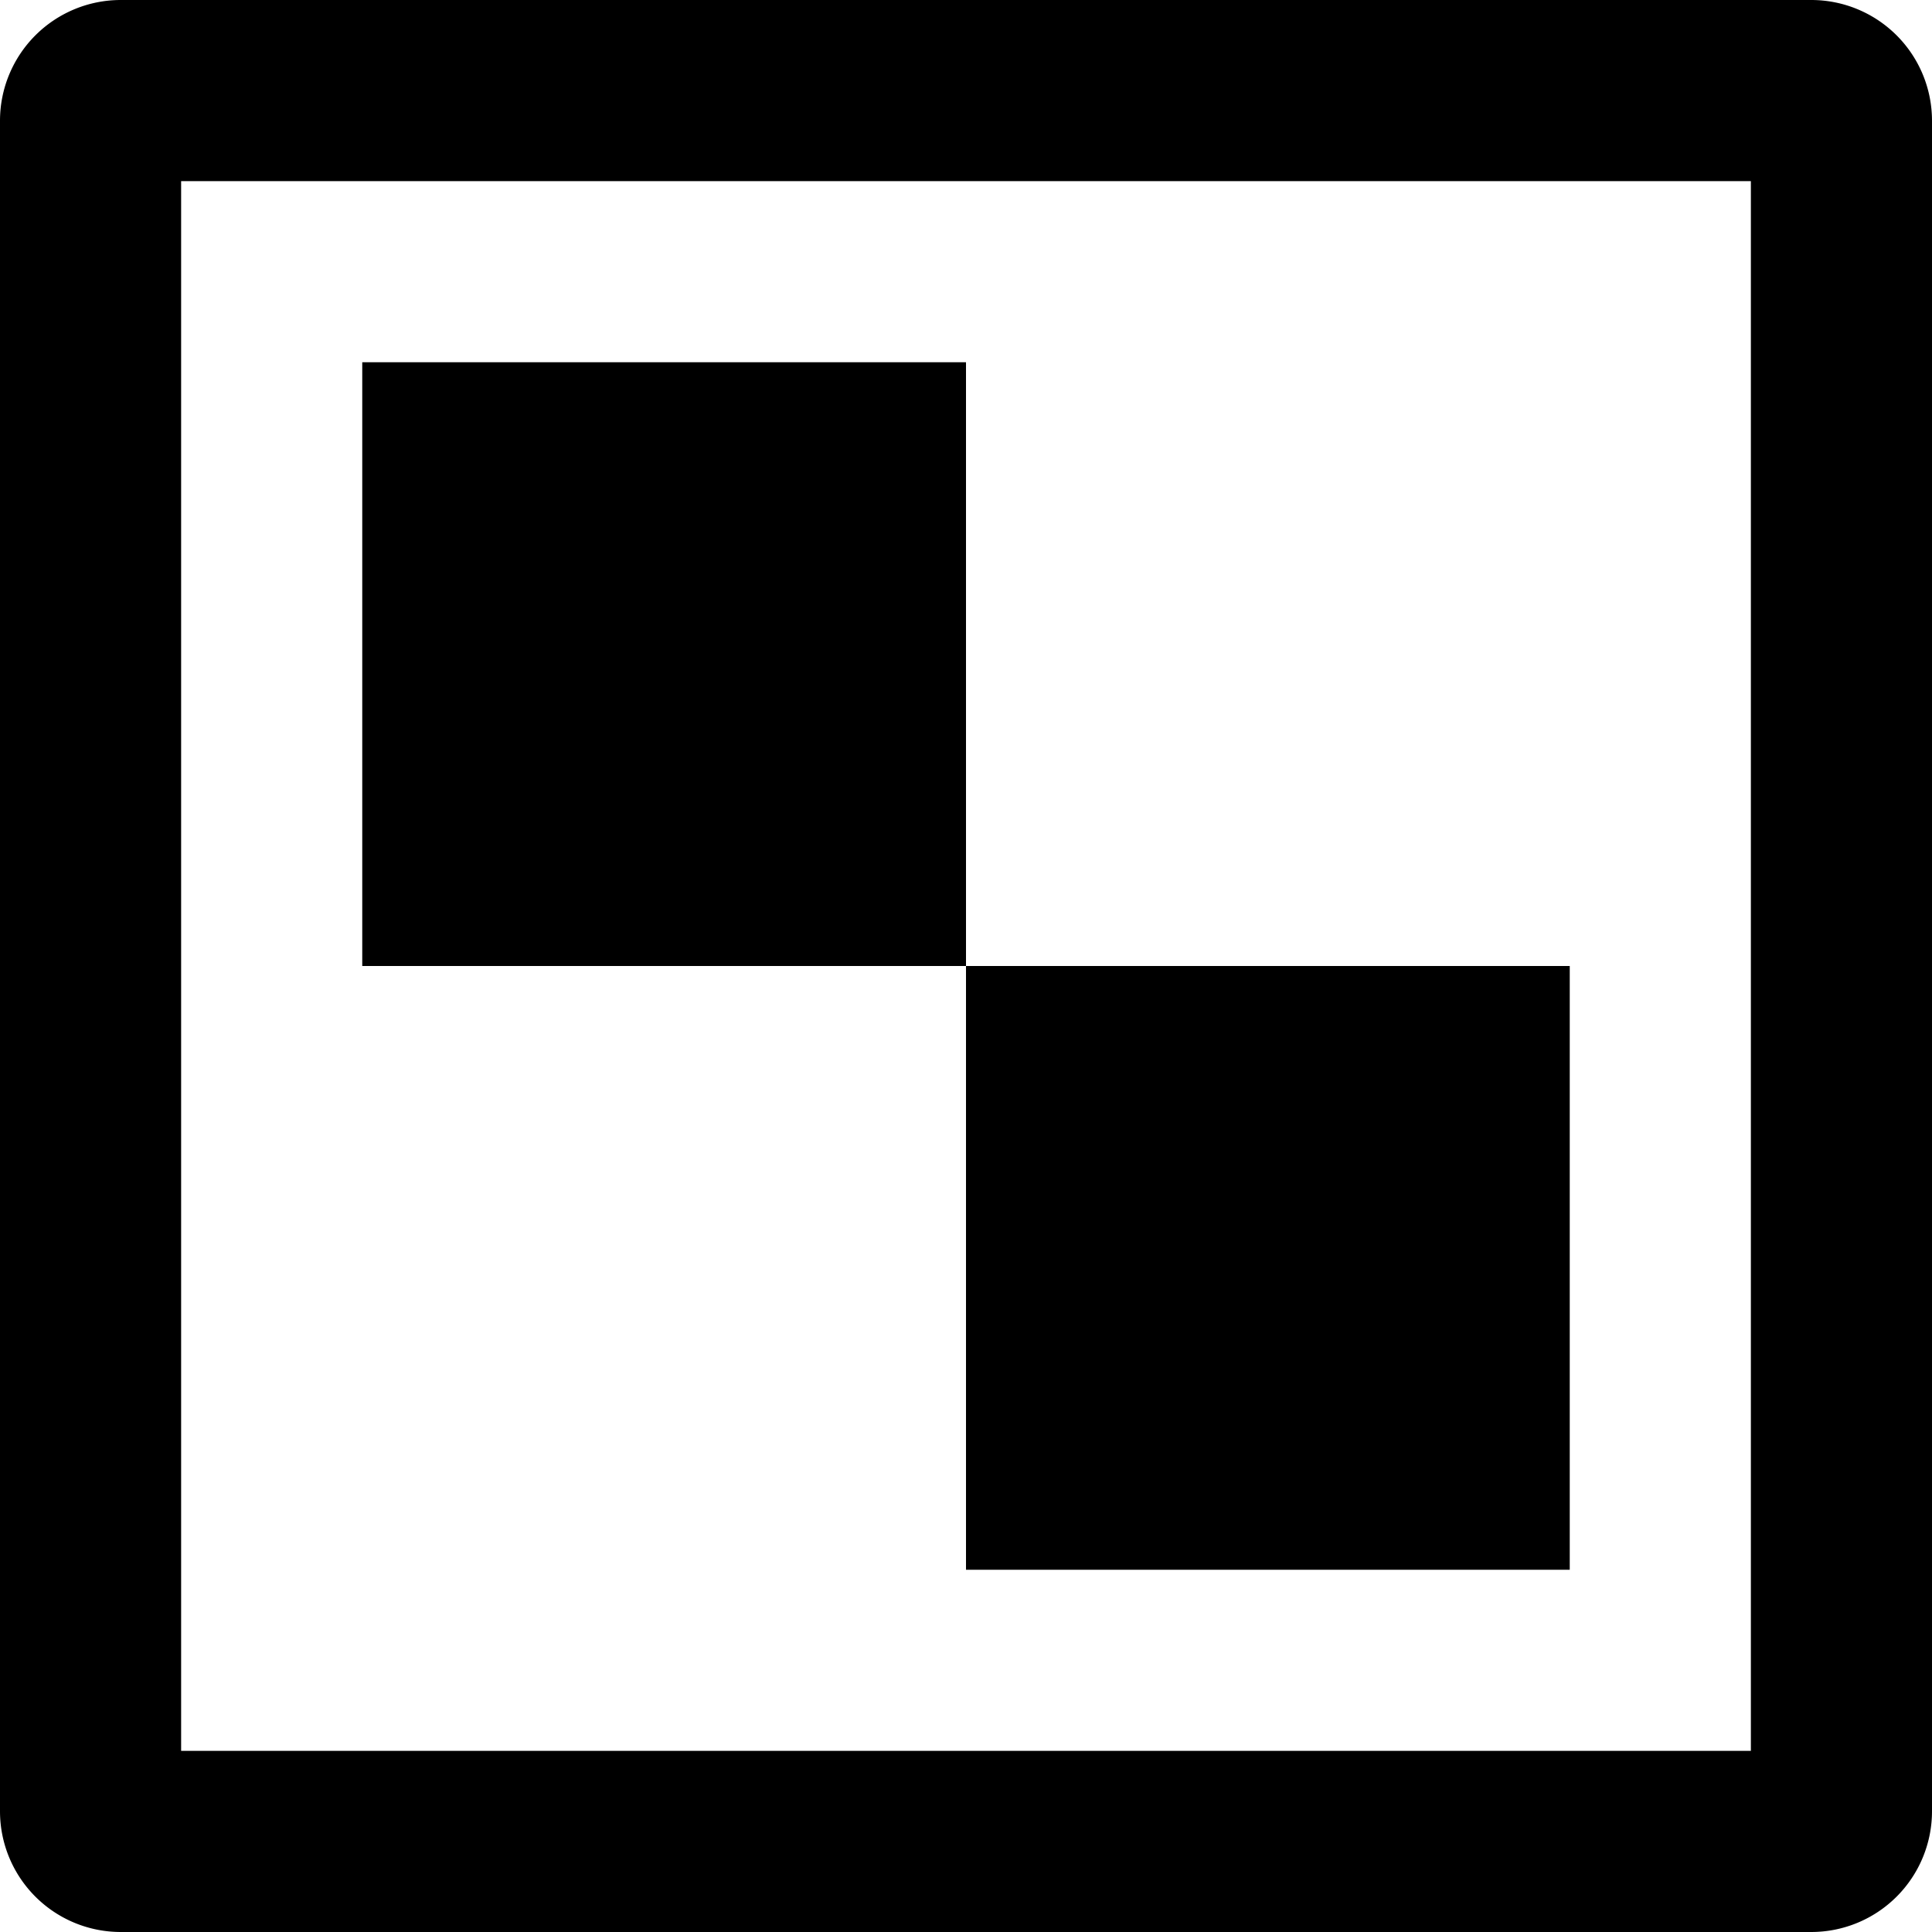 <svg xmlns="http://www.w3.org/2000/svg" viewBox="0 0 512 512"><path d="M480 0H32A32 32 0 0 0 0 32v448a32 32 0 0 0 32 32h448a32 32 0 0 0 32-32V32a32 32 0 0 0-32-32zm-16 464H48V48h416zm-48-48V256H256v160zM256 96H96v160h160z"/></svg>